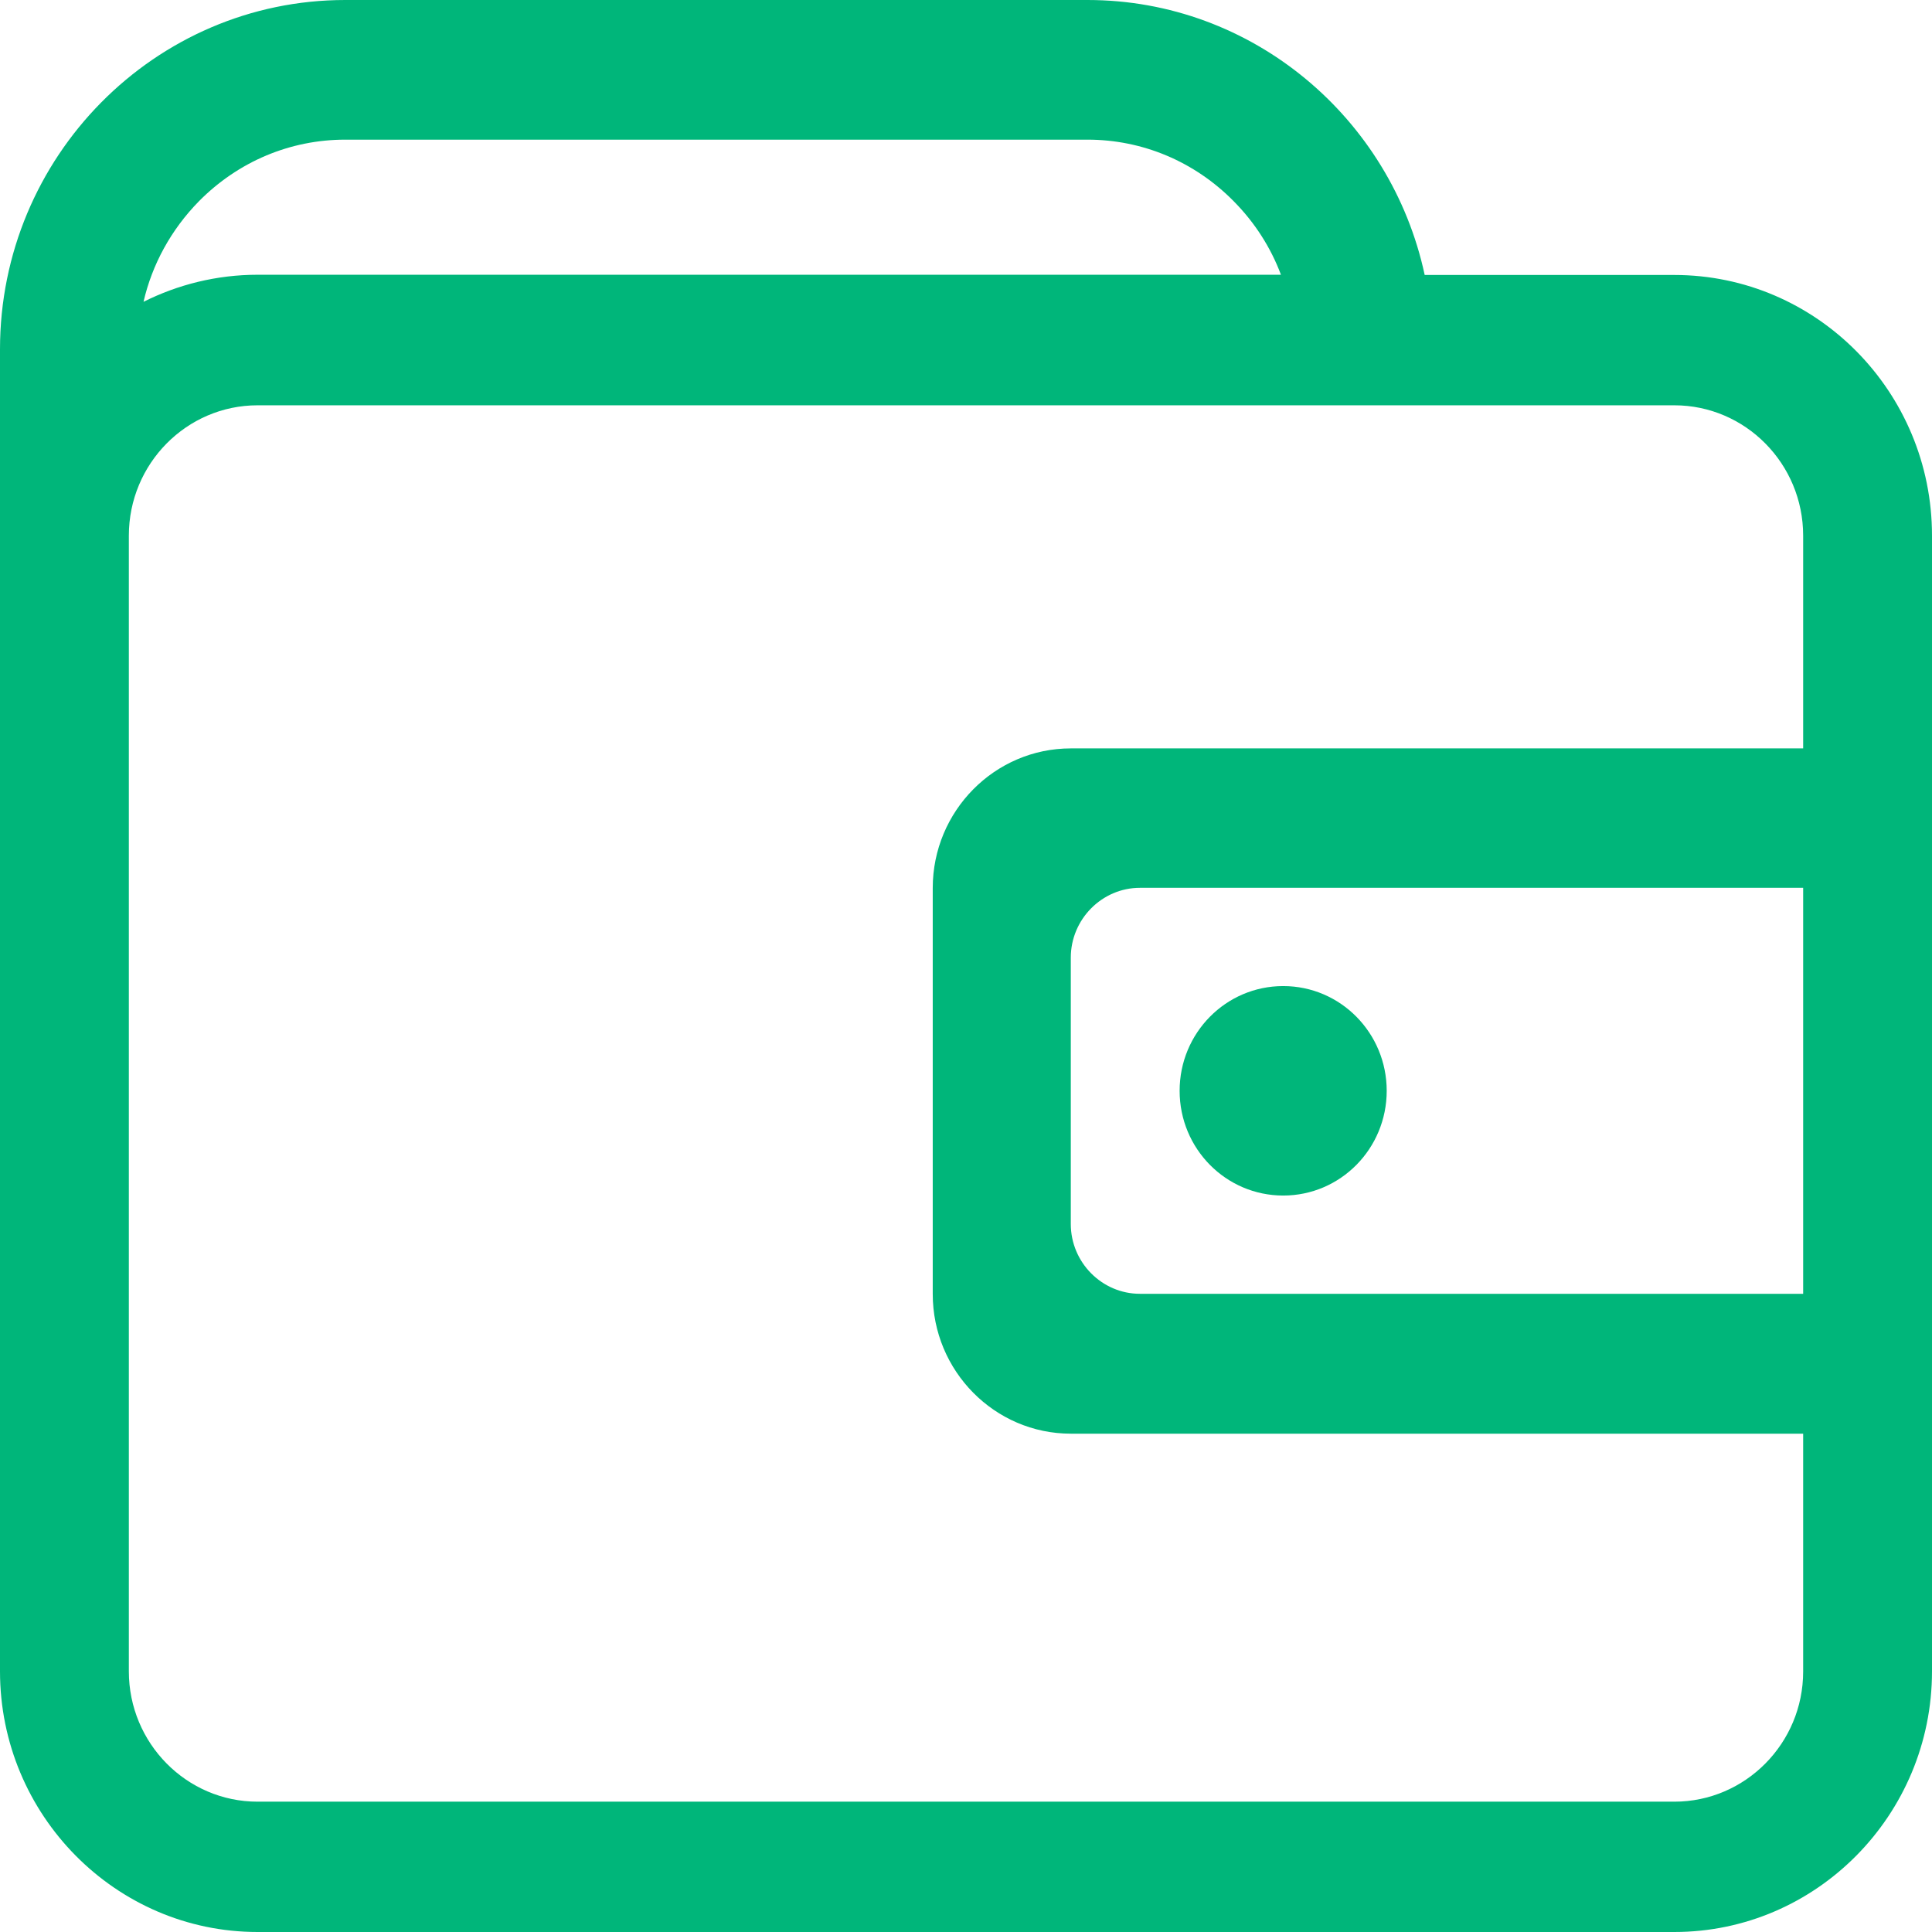 <svg xmlns="http://www.w3.org/2000/svg" xmlns:xlink="http://www.w3.org/1999/xlink" fill="none" version="1.1" width="16.989" height="16.989" viewBox="0 0 16.989 16.989"><g style="mix-blend-mode:passthrough"><path d="M14.723,2.418L12.528,2.418C12.232,1.038,11.014,0,9.563,0L3.036,0C1.362,0,0,1.378,0,3.071L0,14.697C0,15.96,1.017,16.989,2.265,16.989L14.723,16.989C15.972,16.989,16.989,15.96,16.989,14.697L16.989,4.71C16.989,3.445,15.974,2.418,14.723,2.418ZM1.749,1.77C2.095,1.42,2.552,1.228,3.036,1.228L9.563,1.228C10.046,1.228,10.504,1.42,10.849,1.77C11.035,1.958,11.175,2.178,11.264,2.416L2.265,2.416C1.905,2.416,1.563,2.503,1.262,2.654C1.338,2.324,1.505,2.019,1.749,1.77ZM14.723,15.843L2.265,15.843C1.641,15.843,1.133,15.329,1.133,14.697L1.133,4.71C1.133,4.078,1.641,3.564,2.265,3.564L14.723,3.564C15.348,3.564,15.856,4.078,15.856,4.71L15.856,6.581L9.416,6.581C8.747,6.581,8.202,7.132,8.202,7.809L8.202,11.379C8.202,12.056,8.747,12.607,9.416,12.607L15.856,12.607L15.856,14.699C15.856,15.329,15.348,15.843,14.723,15.843ZM15.856,11.377L15.856,7.807L10.024,7.807C9.69,7.807,9.416,8.084,9.416,8.421L9.416,10.763C9.416,11.101,9.69,11.377,10.024,11.377L15.856,11.377ZM11.284,10.513C10.78,10.513,10.373,10.101,10.373,9.592C10.373,9.083,10.78,8.671,11.284,8.671C11.787,8.671,12.194,9.083,12.194,9.592C12.194,10.101,11.787,10.513,11.284,10.513Z" fill-rule="evenodd" fill="#00B67A" fill-opacity="1"/></g></svg>